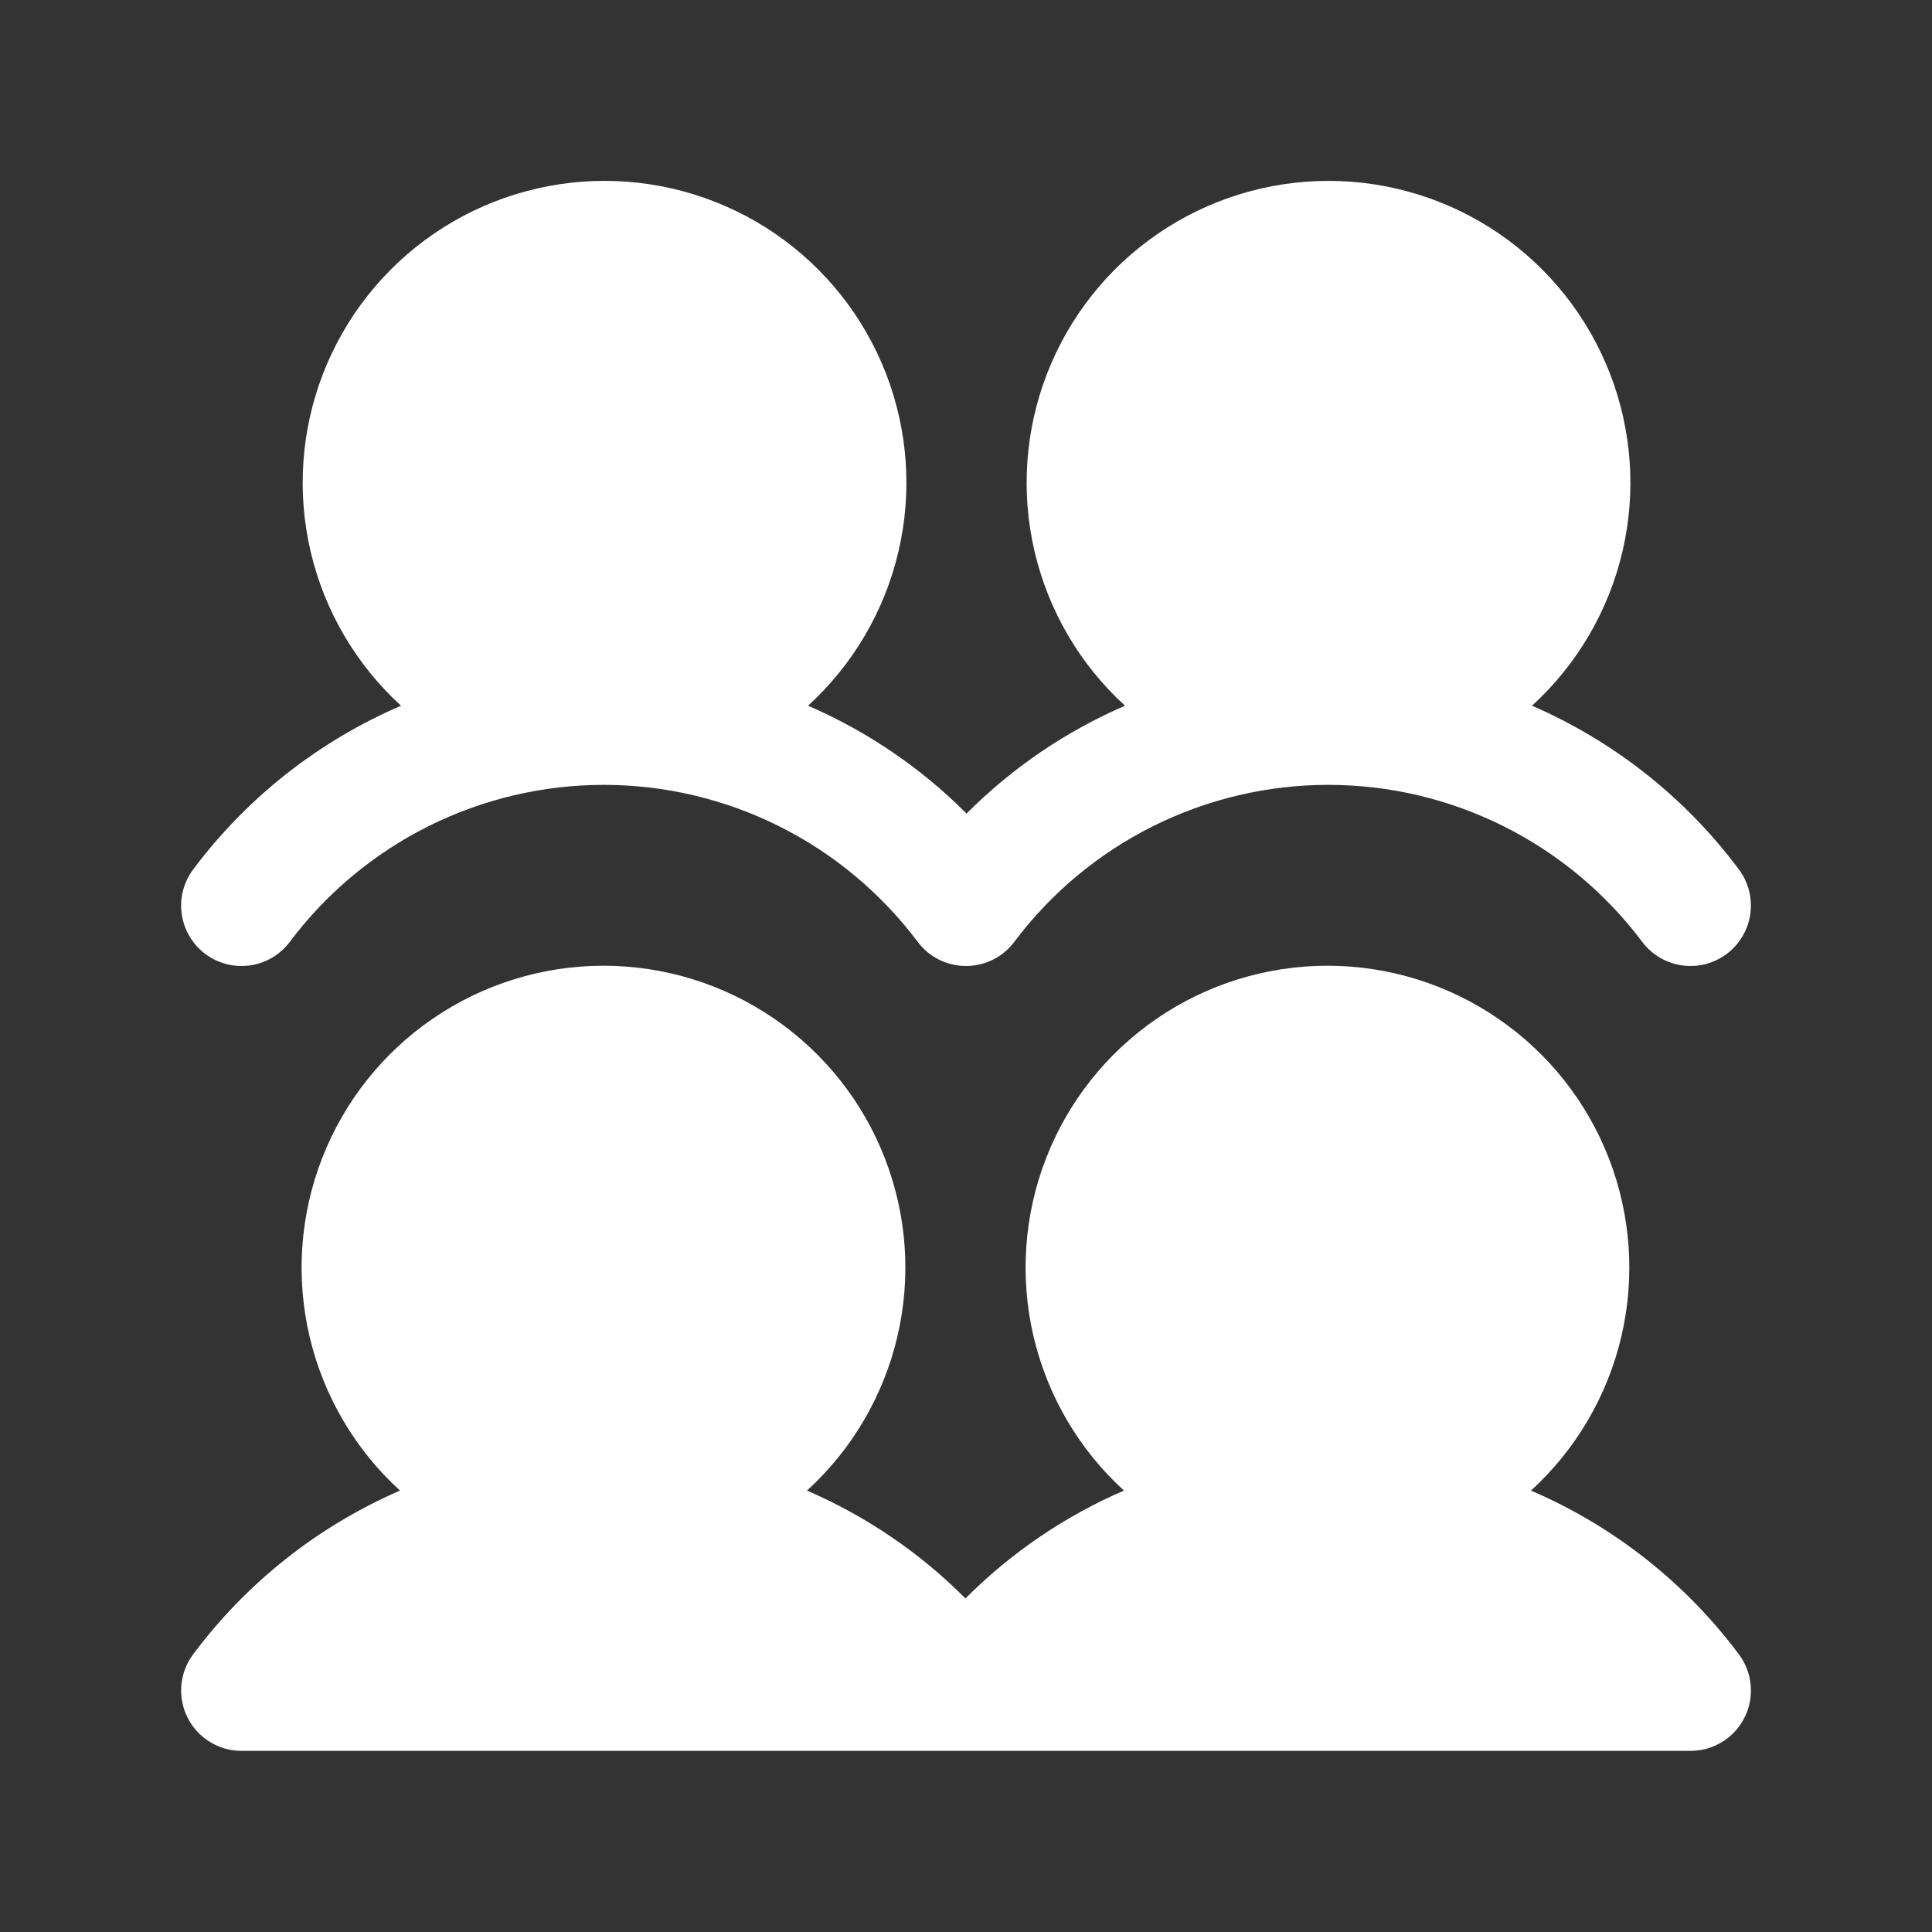 <svg width="50" height="50" viewBox="0 0 50 50" fill="none" xmlns="http://www.w3.org/2000/svg">
<rect x="0" y="0" width="50" height="50" fill="#333333" stroke="none"/>
<path d="M45 42.81C45.175 43.043 45.281 43.319 45.307 43.608C45.334 43.898 45.279 44.188 45.149 44.448C45.019 44.708 44.82 44.927 44.572 45.079C44.325 45.232 44.041 45.313 43.75 45.312H6.25C5.96 45.312 5.675 45.232 5.429 45.079C5.182 44.926 4.982 44.708 4.852 44.449C4.723 44.189 4.668 43.899 4.694 43.61C4.72 43.321 4.826 43.045 5 42.812C6.384 40.958 8.229 39.497 10.352 38.576C9.188 37.514 8.372 36.125 8.012 34.591C7.652 33.057 7.764 31.45 8.334 29.981C8.904 28.512 9.904 27.25 11.204 26.36C12.504 25.47 14.043 24.993 15.618 24.993C17.194 24.993 18.732 25.47 20.032 26.36C21.332 27.25 22.333 28.512 22.902 29.981C23.472 31.45 23.584 33.057 23.224 34.591C22.864 36.125 22.049 37.514 20.885 38.576C22.416 39.238 23.808 40.185 24.986 41.367C26.164 40.185 27.556 39.238 29.088 38.576C27.924 37.514 27.109 36.125 26.749 34.591C26.389 33.057 26.501 31.45 27.07 29.981C27.64 28.512 28.64 27.25 29.94 26.36C31.24 25.47 32.779 24.993 34.355 24.993C35.93 24.993 37.469 25.47 38.769 26.36C40.069 27.25 41.069 28.512 41.639 29.981C42.208 31.45 42.32 33.057 41.96 34.591C41.6 36.125 40.785 37.514 39.621 38.576C41.754 39.492 43.609 40.952 45 42.81ZM5.312 24.687C5.477 24.811 5.663 24.9 5.862 24.951C6.061 25.002 6.268 25.013 6.471 24.984C6.674 24.955 6.87 24.887 7.046 24.782C7.223 24.677 7.377 24.539 7.5 24.375C8.446 23.114 9.673 22.09 11.083 21.385C12.493 20.68 14.048 20.312 15.625 20.312C17.202 20.312 18.757 20.68 20.167 21.385C21.577 22.09 22.804 23.114 23.75 24.375C23.895 24.569 24.084 24.727 24.301 24.835C24.518 24.944 24.757 25 25 25C25.243 25 25.482 24.944 25.699 24.835C25.916 24.727 26.105 24.569 26.25 24.375C27.196 23.114 28.423 22.09 29.833 21.385C31.243 20.68 32.798 20.312 34.375 20.312C35.952 20.312 37.507 20.68 38.917 21.385C40.327 22.09 41.554 23.114 42.5 24.375C42.623 24.539 42.778 24.677 42.954 24.782C43.131 24.886 43.327 24.955 43.53 24.984C43.733 25.013 43.94 25.002 44.139 24.951C44.337 24.899 44.524 24.81 44.688 24.686C44.853 24.563 44.991 24.409 45.095 24.232C45.2 24.055 45.269 23.86 45.297 23.657C45.326 23.453 45.315 23.247 45.264 23.048C45.213 22.849 45.123 22.662 45 22.498C43.616 20.644 41.771 19.184 39.648 18.264C40.812 17.201 41.628 15.812 41.988 14.278C42.348 12.745 42.236 11.138 41.666 9.669C41.096 8.2 40.096 6.937 38.796 6.047C37.496 5.157 35.957 4.681 34.382 4.681C32.806 4.681 31.268 5.157 29.968 6.047C28.668 6.937 27.667 8.2 27.098 9.669C26.528 11.138 26.416 12.745 26.776 14.278C27.136 15.812 27.951 17.201 29.115 18.264C27.584 18.926 26.192 19.873 25.014 21.055C23.836 19.873 22.444 18.926 20.912 18.264C22.076 17.201 22.891 15.812 23.251 14.278C23.611 12.745 23.499 11.138 22.93 9.669C22.36 8.2 21.36 6.937 20.06 6.047C18.76 5.157 17.221 4.681 15.646 4.681C14.07 4.681 12.531 5.157 11.231 6.047C9.931 6.937 8.931 8.2 8.361 9.669C7.792 11.138 7.68 12.745 8.04 14.278C8.4 15.812 9.215 17.201 10.379 18.264C8.246 19.181 6.391 20.641 5 22.5C4.877 22.664 4.787 22.851 4.736 23.05C4.685 23.248 4.674 23.455 4.703 23.658C4.732 23.861 4.801 24.057 4.906 24.233C5.01 24.41 5.148 24.564 5.312 24.687Z" fill="white"/>
</svg>
